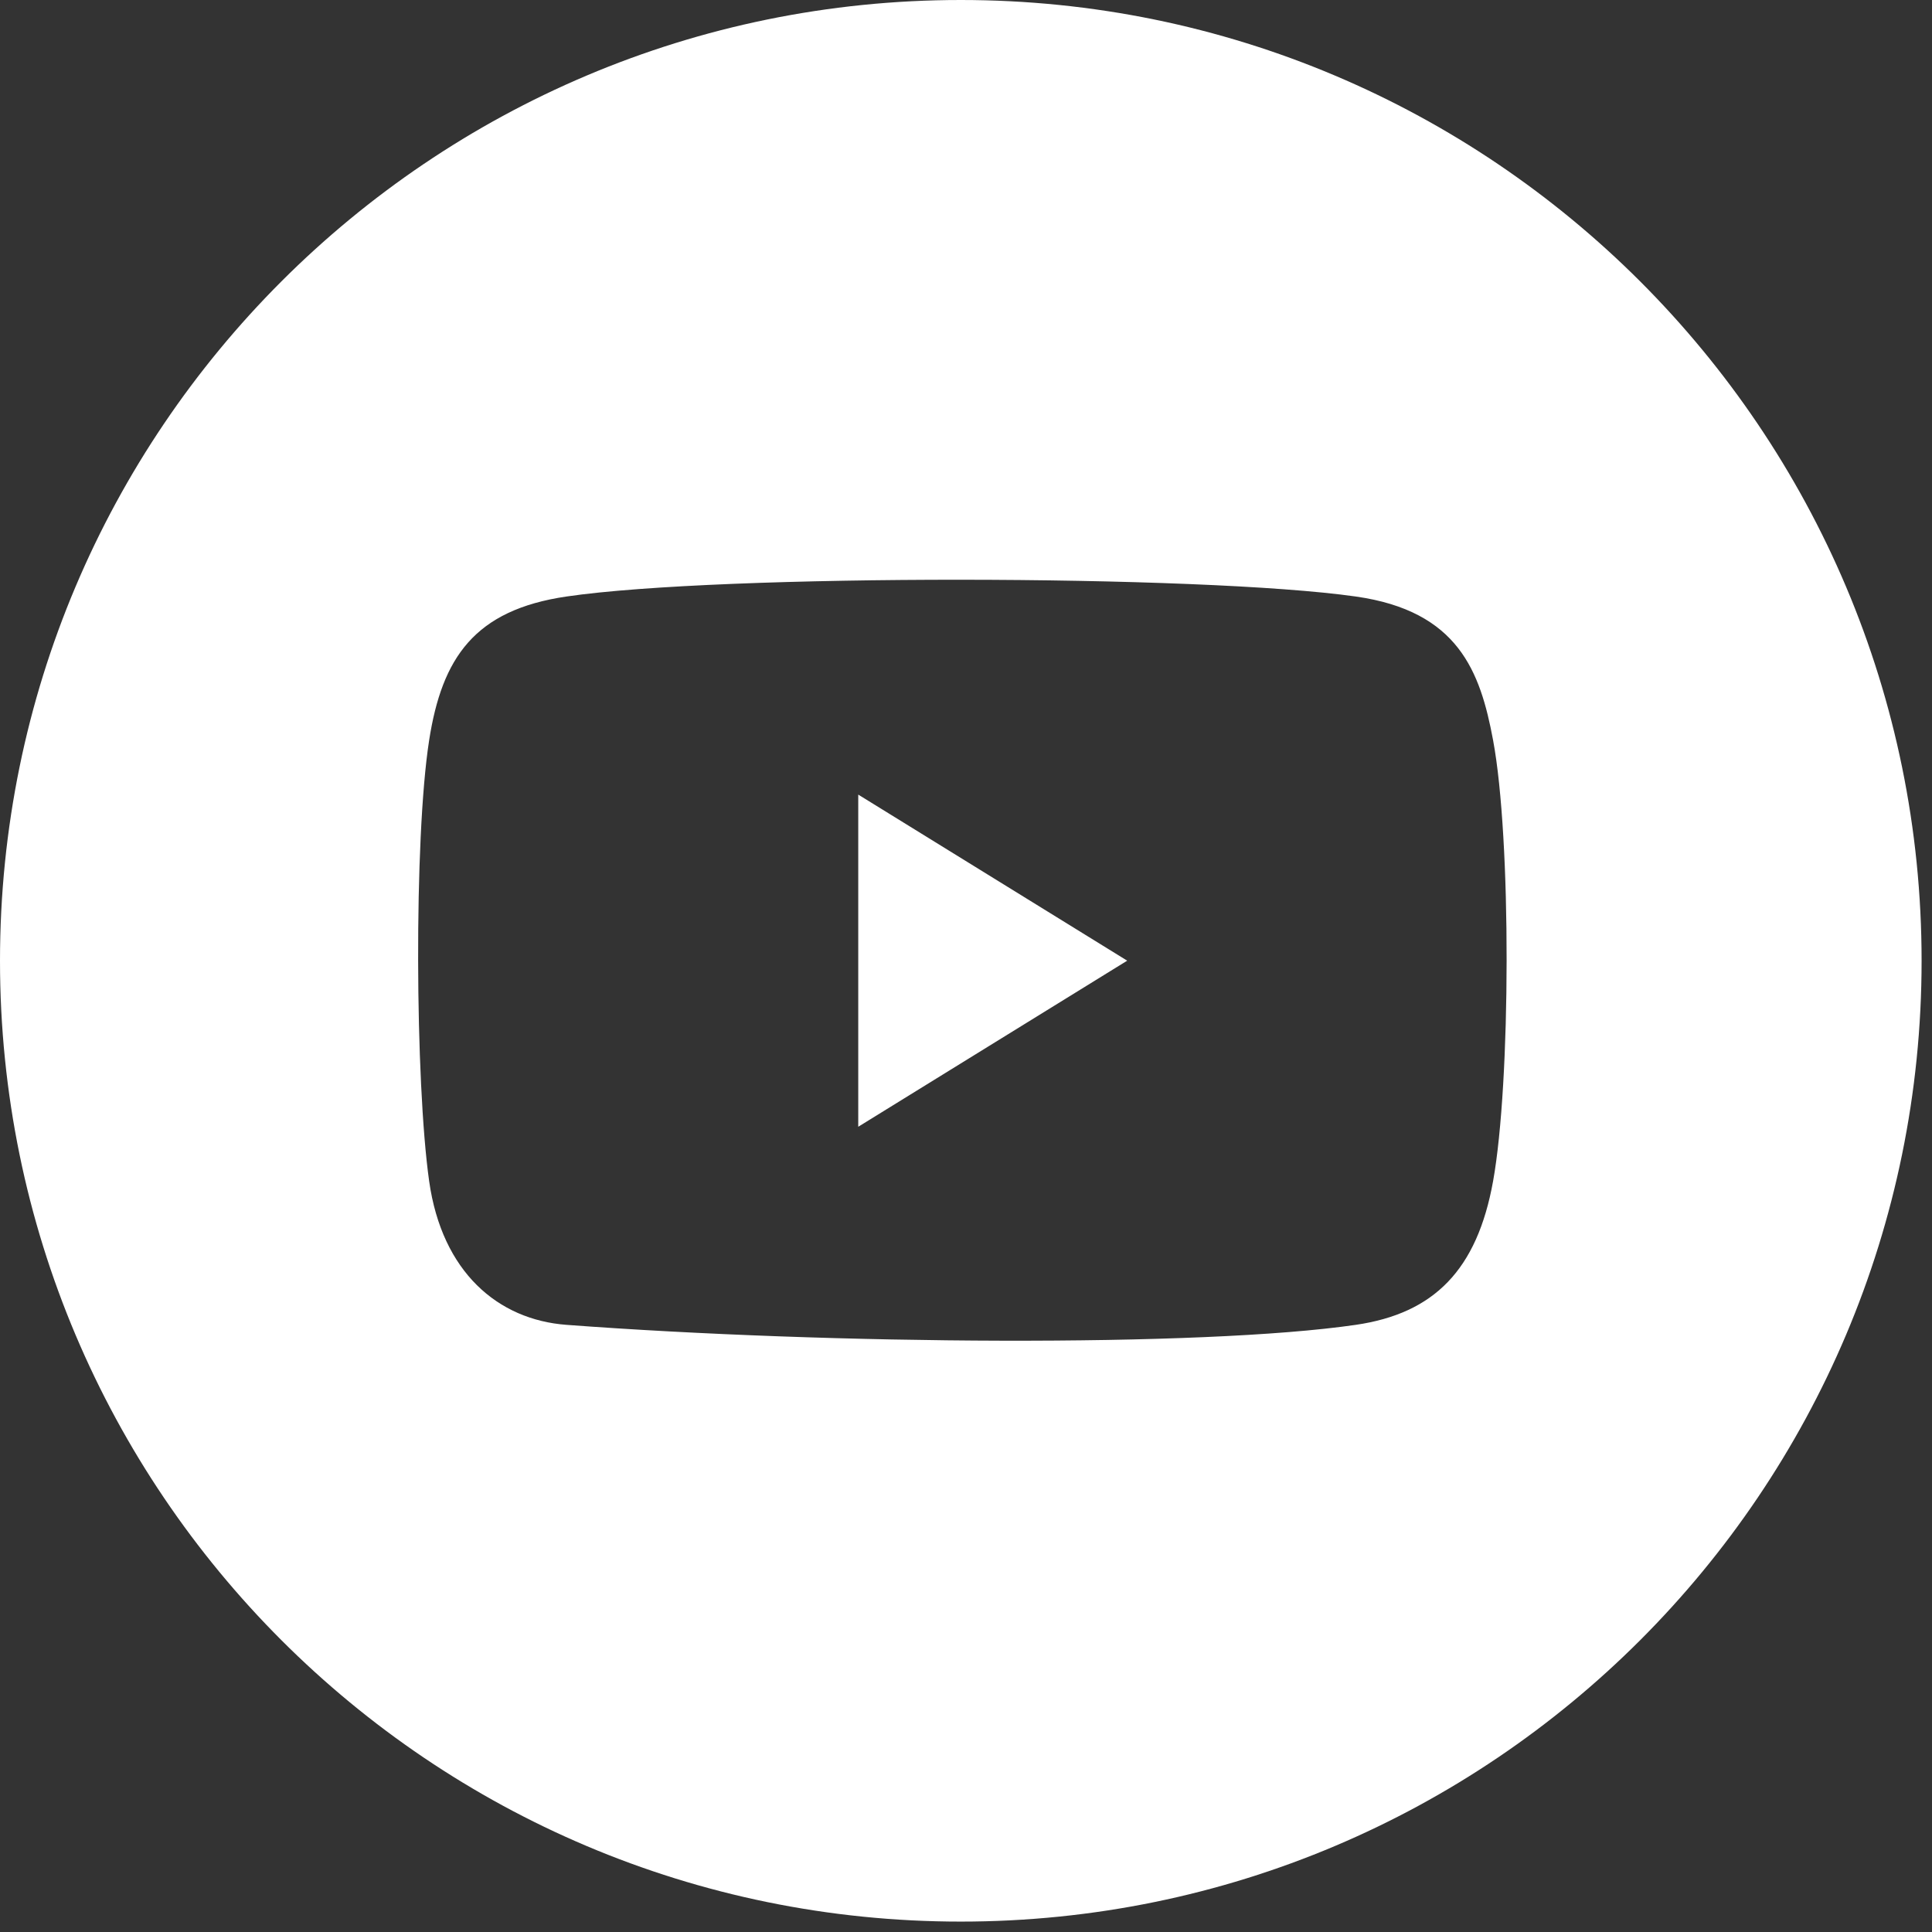 <?xml version="1.0" encoding="UTF-8" standalone="no"?><!DOCTYPE svg PUBLIC "-//W3C//DTD SVG 1.1//EN" "http://www.w3.org/Graphics/SVG/1.1/DTD/svg11.dtd"><svg width="100%" height="100%" viewBox="0 0 57 57" version="1.1" xmlns="http://www.w3.org/2000/svg" xmlns:xlink="http://www.w3.org/1999/xlink" xml:space="preserve" xmlns:serif="http://www.serif.com/" style="fill-rule:evenodd;clip-rule:evenodd;stroke-linejoin:round;stroke-miterlimit:2;"><rect x="0" y="0" width="57" height="57" fill="#333333" stroke="none"/><path d="M56.693,28.346c0,15.656 -12.691,28.347 -28.347,28.347c-15.655,0 -28.346,-12.691 -28.346,-28.347c0,-15.655 12.691,-28.346 28.346,-28.346c15.656,0 28.347,12.691 28.347,28.346Zm-12.642,-6.506c-0.378,-2.032 -1.029,-3.812 -4.051,-4.241c-4.565,-0.649 -18.726,-0.67 -23.288,0c-2.711,0.398 -3.672,1.805 -4.051,4.241c-0.454,2.918 -0.412,10.082 0,13.006c0.379,2.685 2.03,4.09 4.051,4.241c7.763,0.582 18.725,0.665 23.288,0c2.307,-0.336 3.579,-1.618 4.051,-4.241c0.523,-2.906 0.541,-10.103 0,-13.006Zm-10.795,6.503l-7.935,4.9l0,-9.8l7.935,4.9Z" style="fill:#fff;"/></svg>